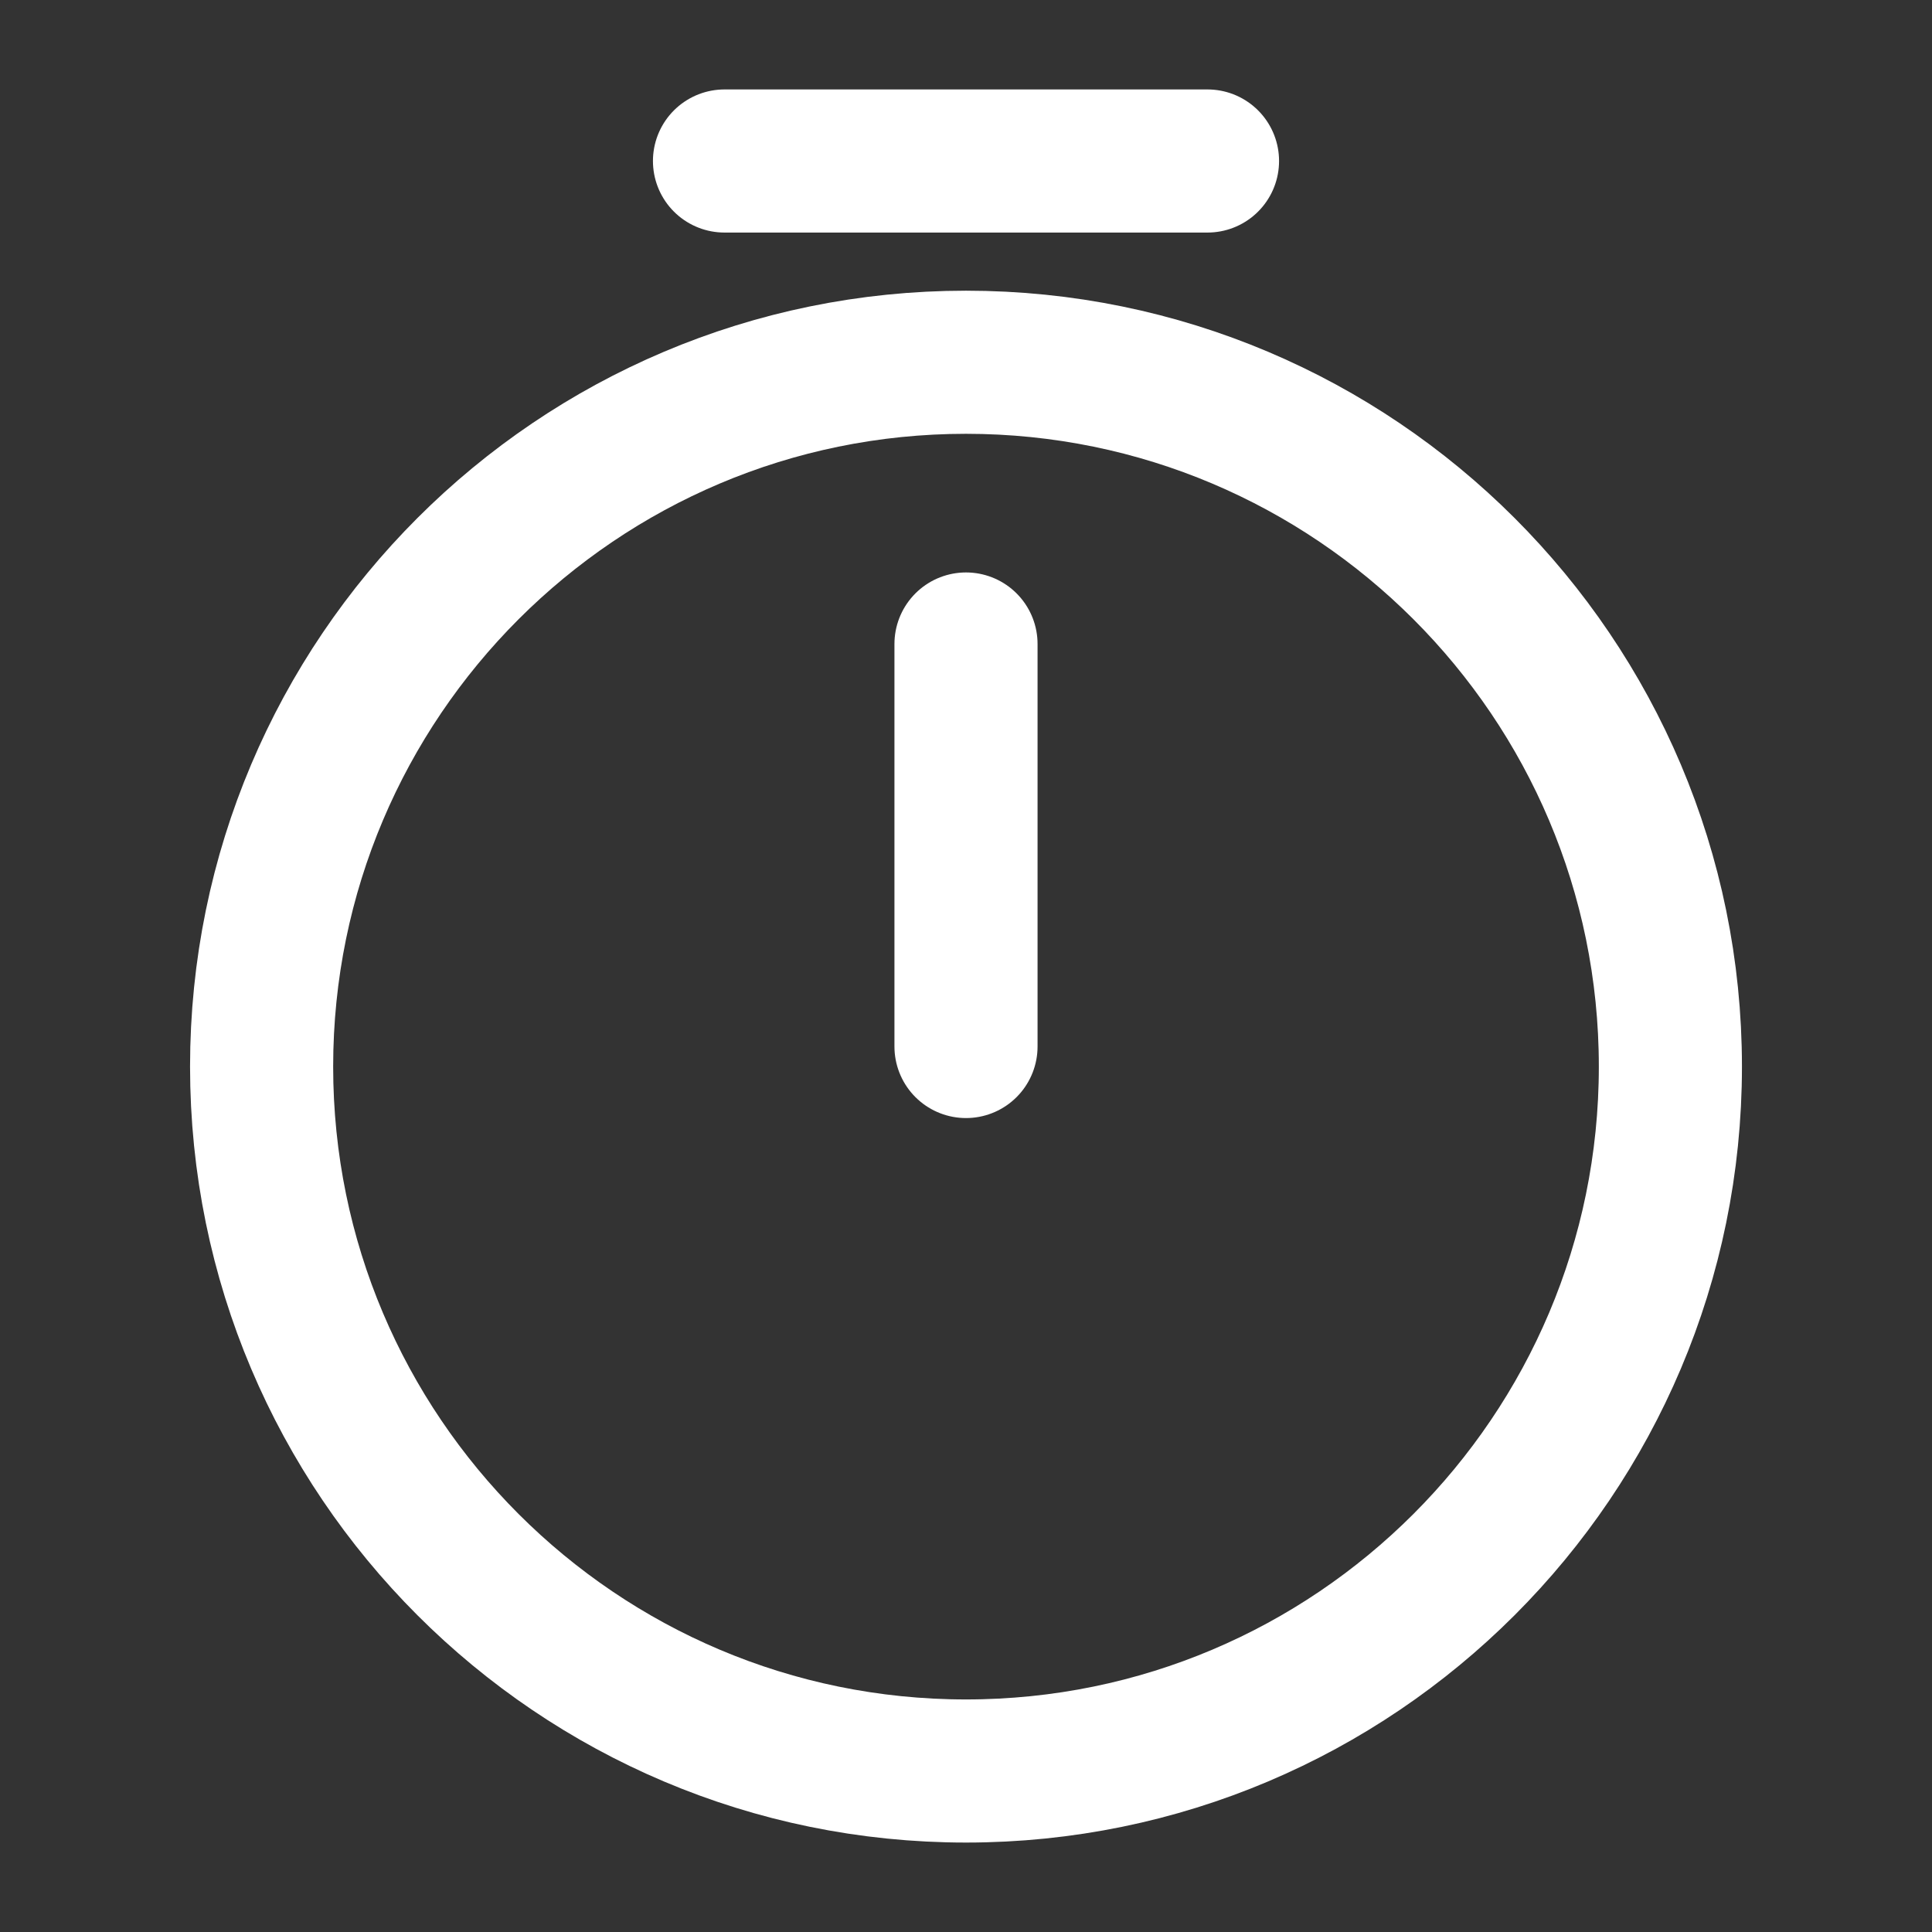 <svg xmlns="http://www.w3.org/2000/svg" width="54.0" height="54.0" viewBox="0.0 0.0 54.0 54.0">
<rect x="0.0" y="0.0" width="54.0" height="54.0" fill="#333333" stroke="none"/>
<g id="timer" fill="none">
        <path d="M46.688 29.812C46.688 40.68 37.867 49.5 27 49.5C16.133 49.5 7.312 40.68 7.312 29.812C7.312 18.945 16.133 10.125 27 10.125C37.867 10.125 46.688 18.945 46.688 29.812Z" stroke="white" stroke-width="4" stroke-linecap="round" stroke-linejoin="round" />
        <path d="M27 18V29.25" stroke="white" stroke-width="4" stroke-linecap="round" stroke-linejoin="round" />
        <path d="M20.25 4.5H33.75" stroke="white" stroke-width="4" stroke-miterlimit="10" stroke-linecap="round" stroke-linejoin="round" />
    </g>
</svg>